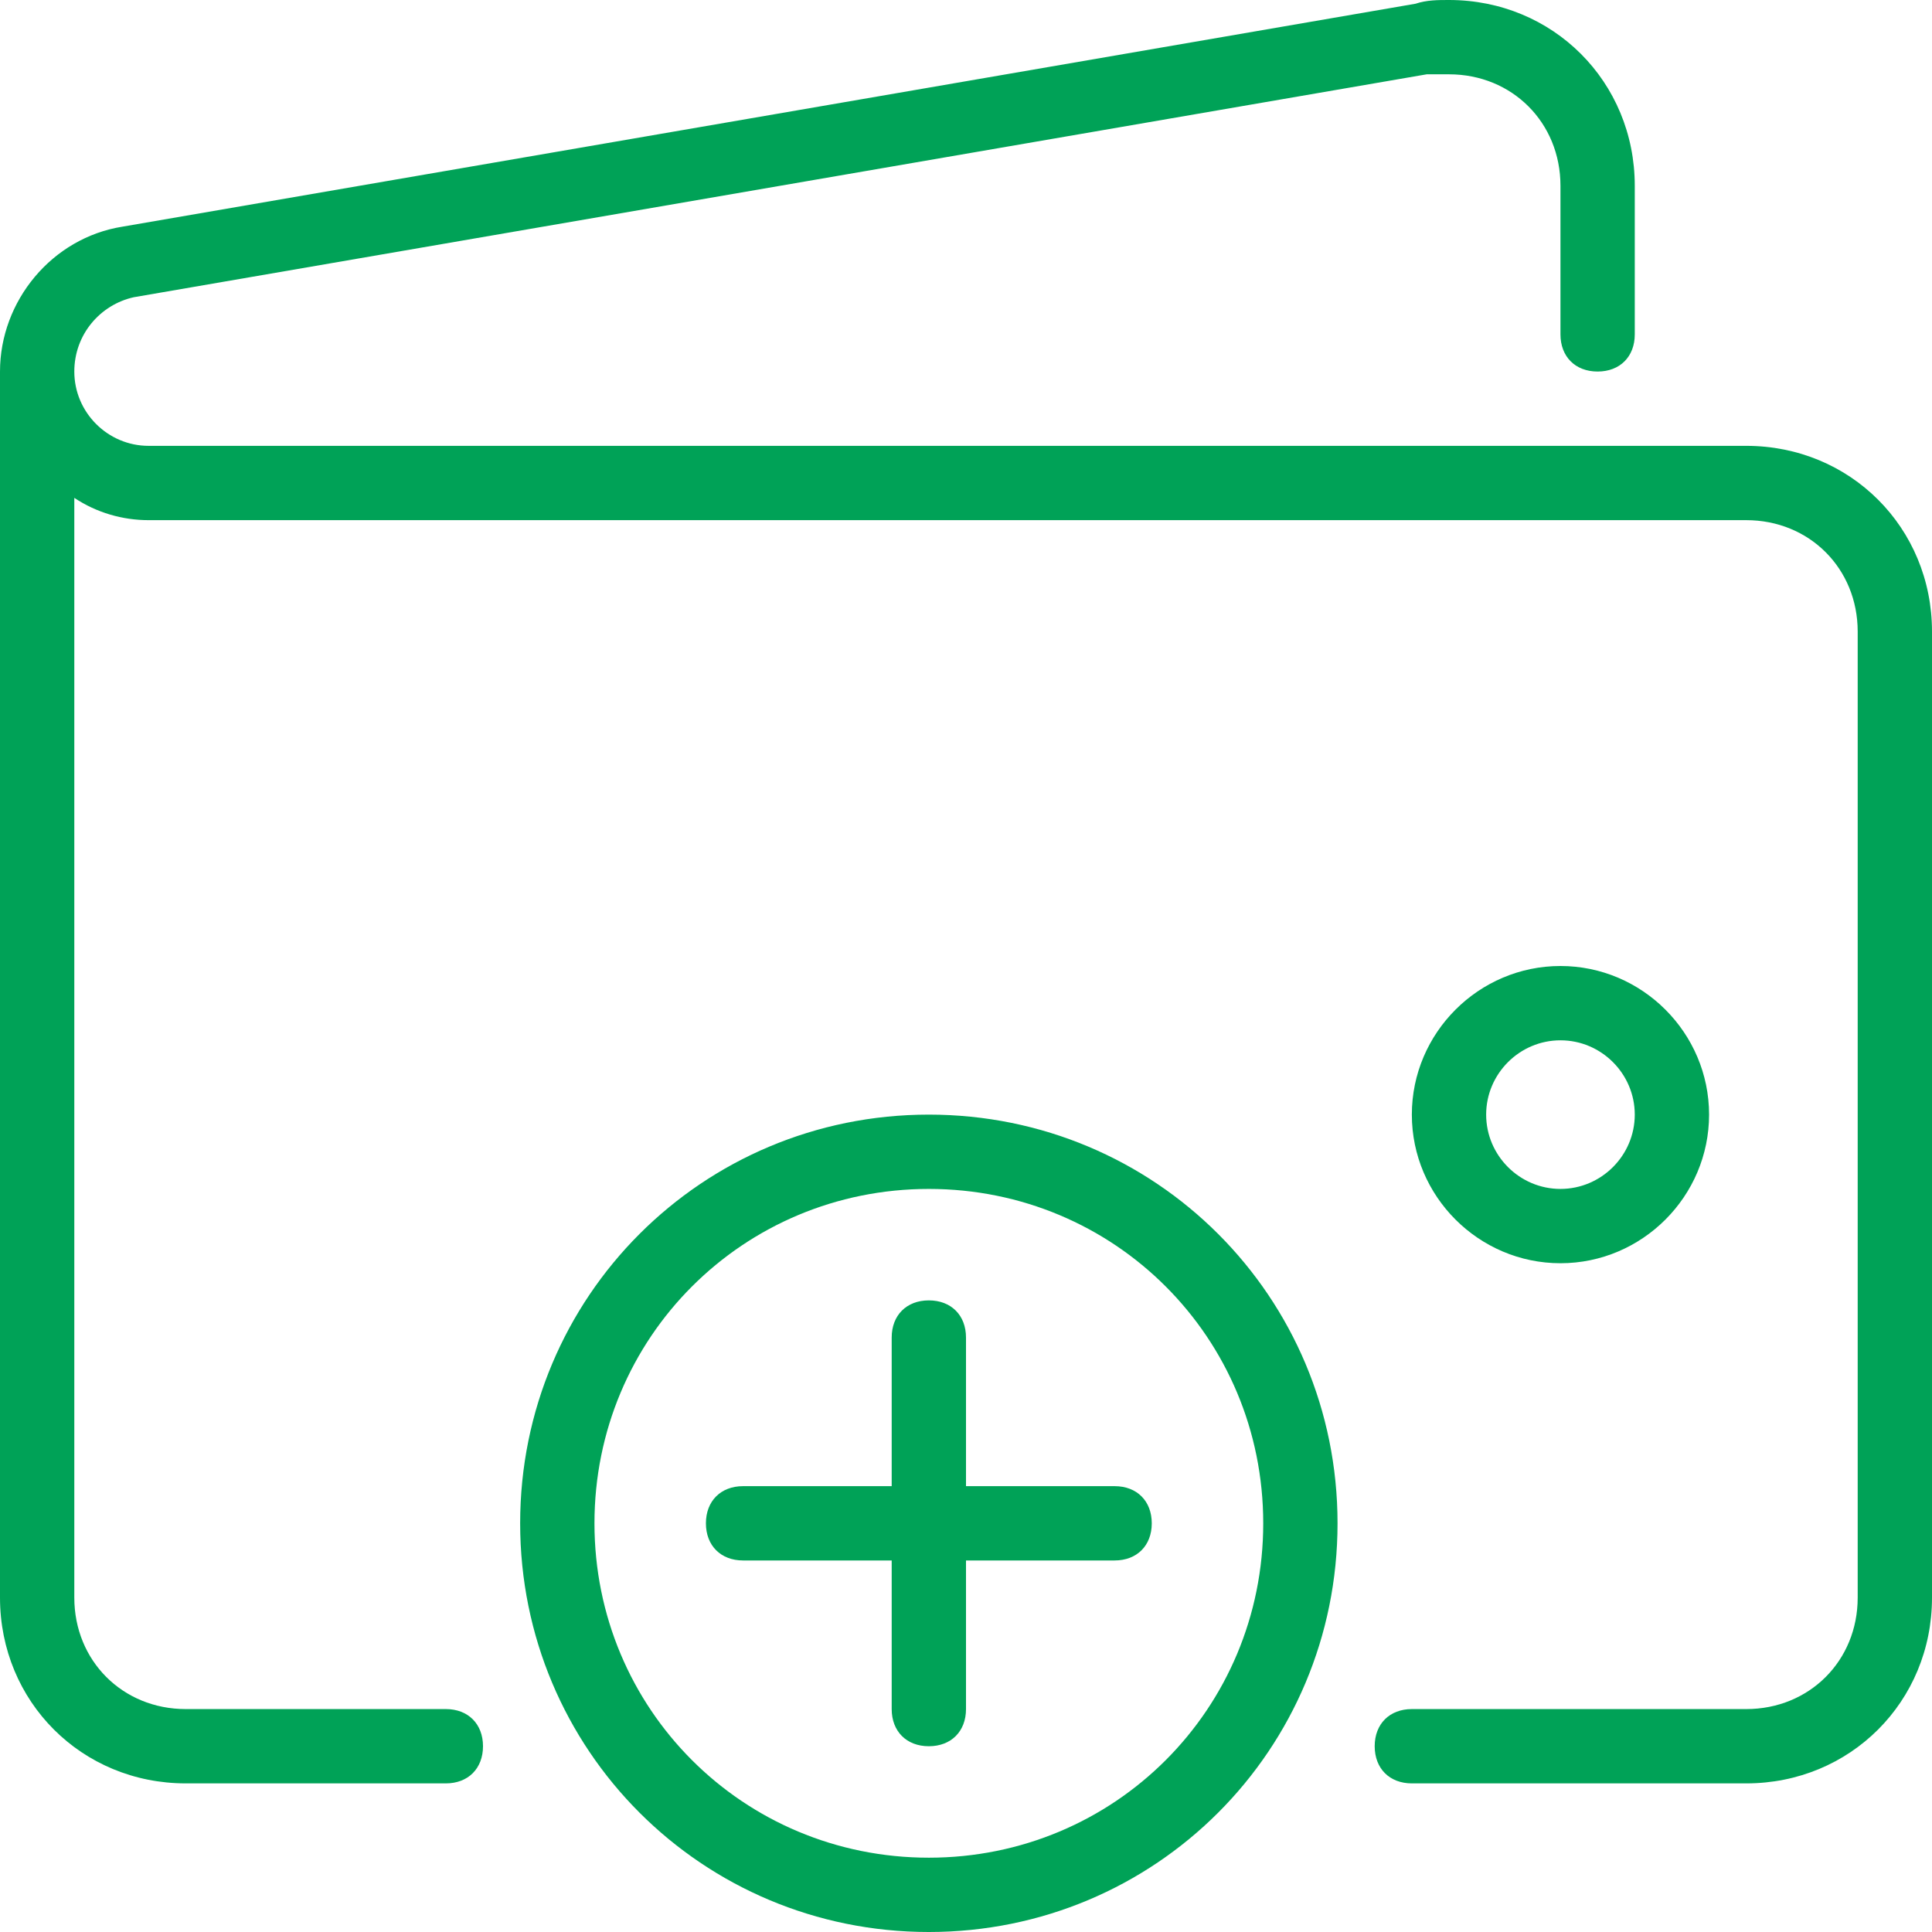 <?xml version="1.0" encoding="utf-8"?>
<!-- Generator: Adobe Illustrator 25.2.3, SVG Export Plug-In . SVG Version: 6.00 Build 0)  -->
<svg version="1.1" xmlns="http://www.w3.org/2000/svg" xmlns:xlink="http://www.w3.org/1999/xlink" x="0px" y="0px"
	 viewBox="0 0 52 52" style="enable-background:new 0 0 52 52;" xml:space="preserve" width="70" height="70">
<style type="text/css">
	.st0{fill:#00A257;}
</style>
<g id="Background">
</g>
<g id="Icons">
	<path class="st0" d="M25,30c-6.1,0-11,4.9-11,11c0,6.1,4.9,11,11,11c6.1,0,11-4.9,11-11C36,34.9,31.1,30,25,30z M25,50
		c-5,0-9-4-9-9c0-5,4-9,9-9c5,0,9,4,9,9C34,46,30,50,25,50z M30,40h-4v-4c0-0.6-0.4-1-1-1c-0.6,0-1,0.4-1,1v4h-4c-0.6,0-1,0.4-1,1
		c0,0.6,0.4,1,1,1h4v4c0,0.6,0.4,1,1,1c0.6,0,1-0.4,1-1v-4h4c0.6,0,1-0.4,1-1C31,40.4,30.6,40,30,40z M46,30c0-2.2-1.8-4-4-4
		c-2.2,0-4,1.8-4,4c0,2.2,1.8,4,4,4C44.2,34,46,32.2,46,30z M40,30c0-1.1,0.9-2,2-2c1.1,0,2,0.9,2,2s-0.9,2-2,2
		C40.9,32,40,31.1,40,30z M47,12H4c-1.1,0-2-0.9-2-2c0-1,0.7-1.8,1.6-2l34.8-6C38.6,2,38.8,2,39,2c1.7,0,3,1.3,3,3v4
		c0,0.6,0.4,1,1,1c0.6,0,1-0.4,1-1V5c0-2.8-2.2-5-5-5c-0.3,0-0.6,0-0.9,0.1l-34.8,6C1.4,6.4,0,8.1,0,10v33c0,2.8,2.2,5,5,5h7
		c0.6,0,1-0.4,1-1c0-0.6-0.4-1-1-1H5c-1.7,0-3-1.3-3-3V13.4C2.6,13.8,3.3,14,4,14h43c1.7,0,3,1.3,3,3v26c0,1.7-1.3,3-3,3h-9
		c-0.6,0-1,0.4-1,1c0,0.6,0.4,1,1,1h9c2.8,0,5-2.2,5-5V17C52,14.2,49.8,12,47,12z"/>
</g>
<g id="Text">
</g>
</svg>
